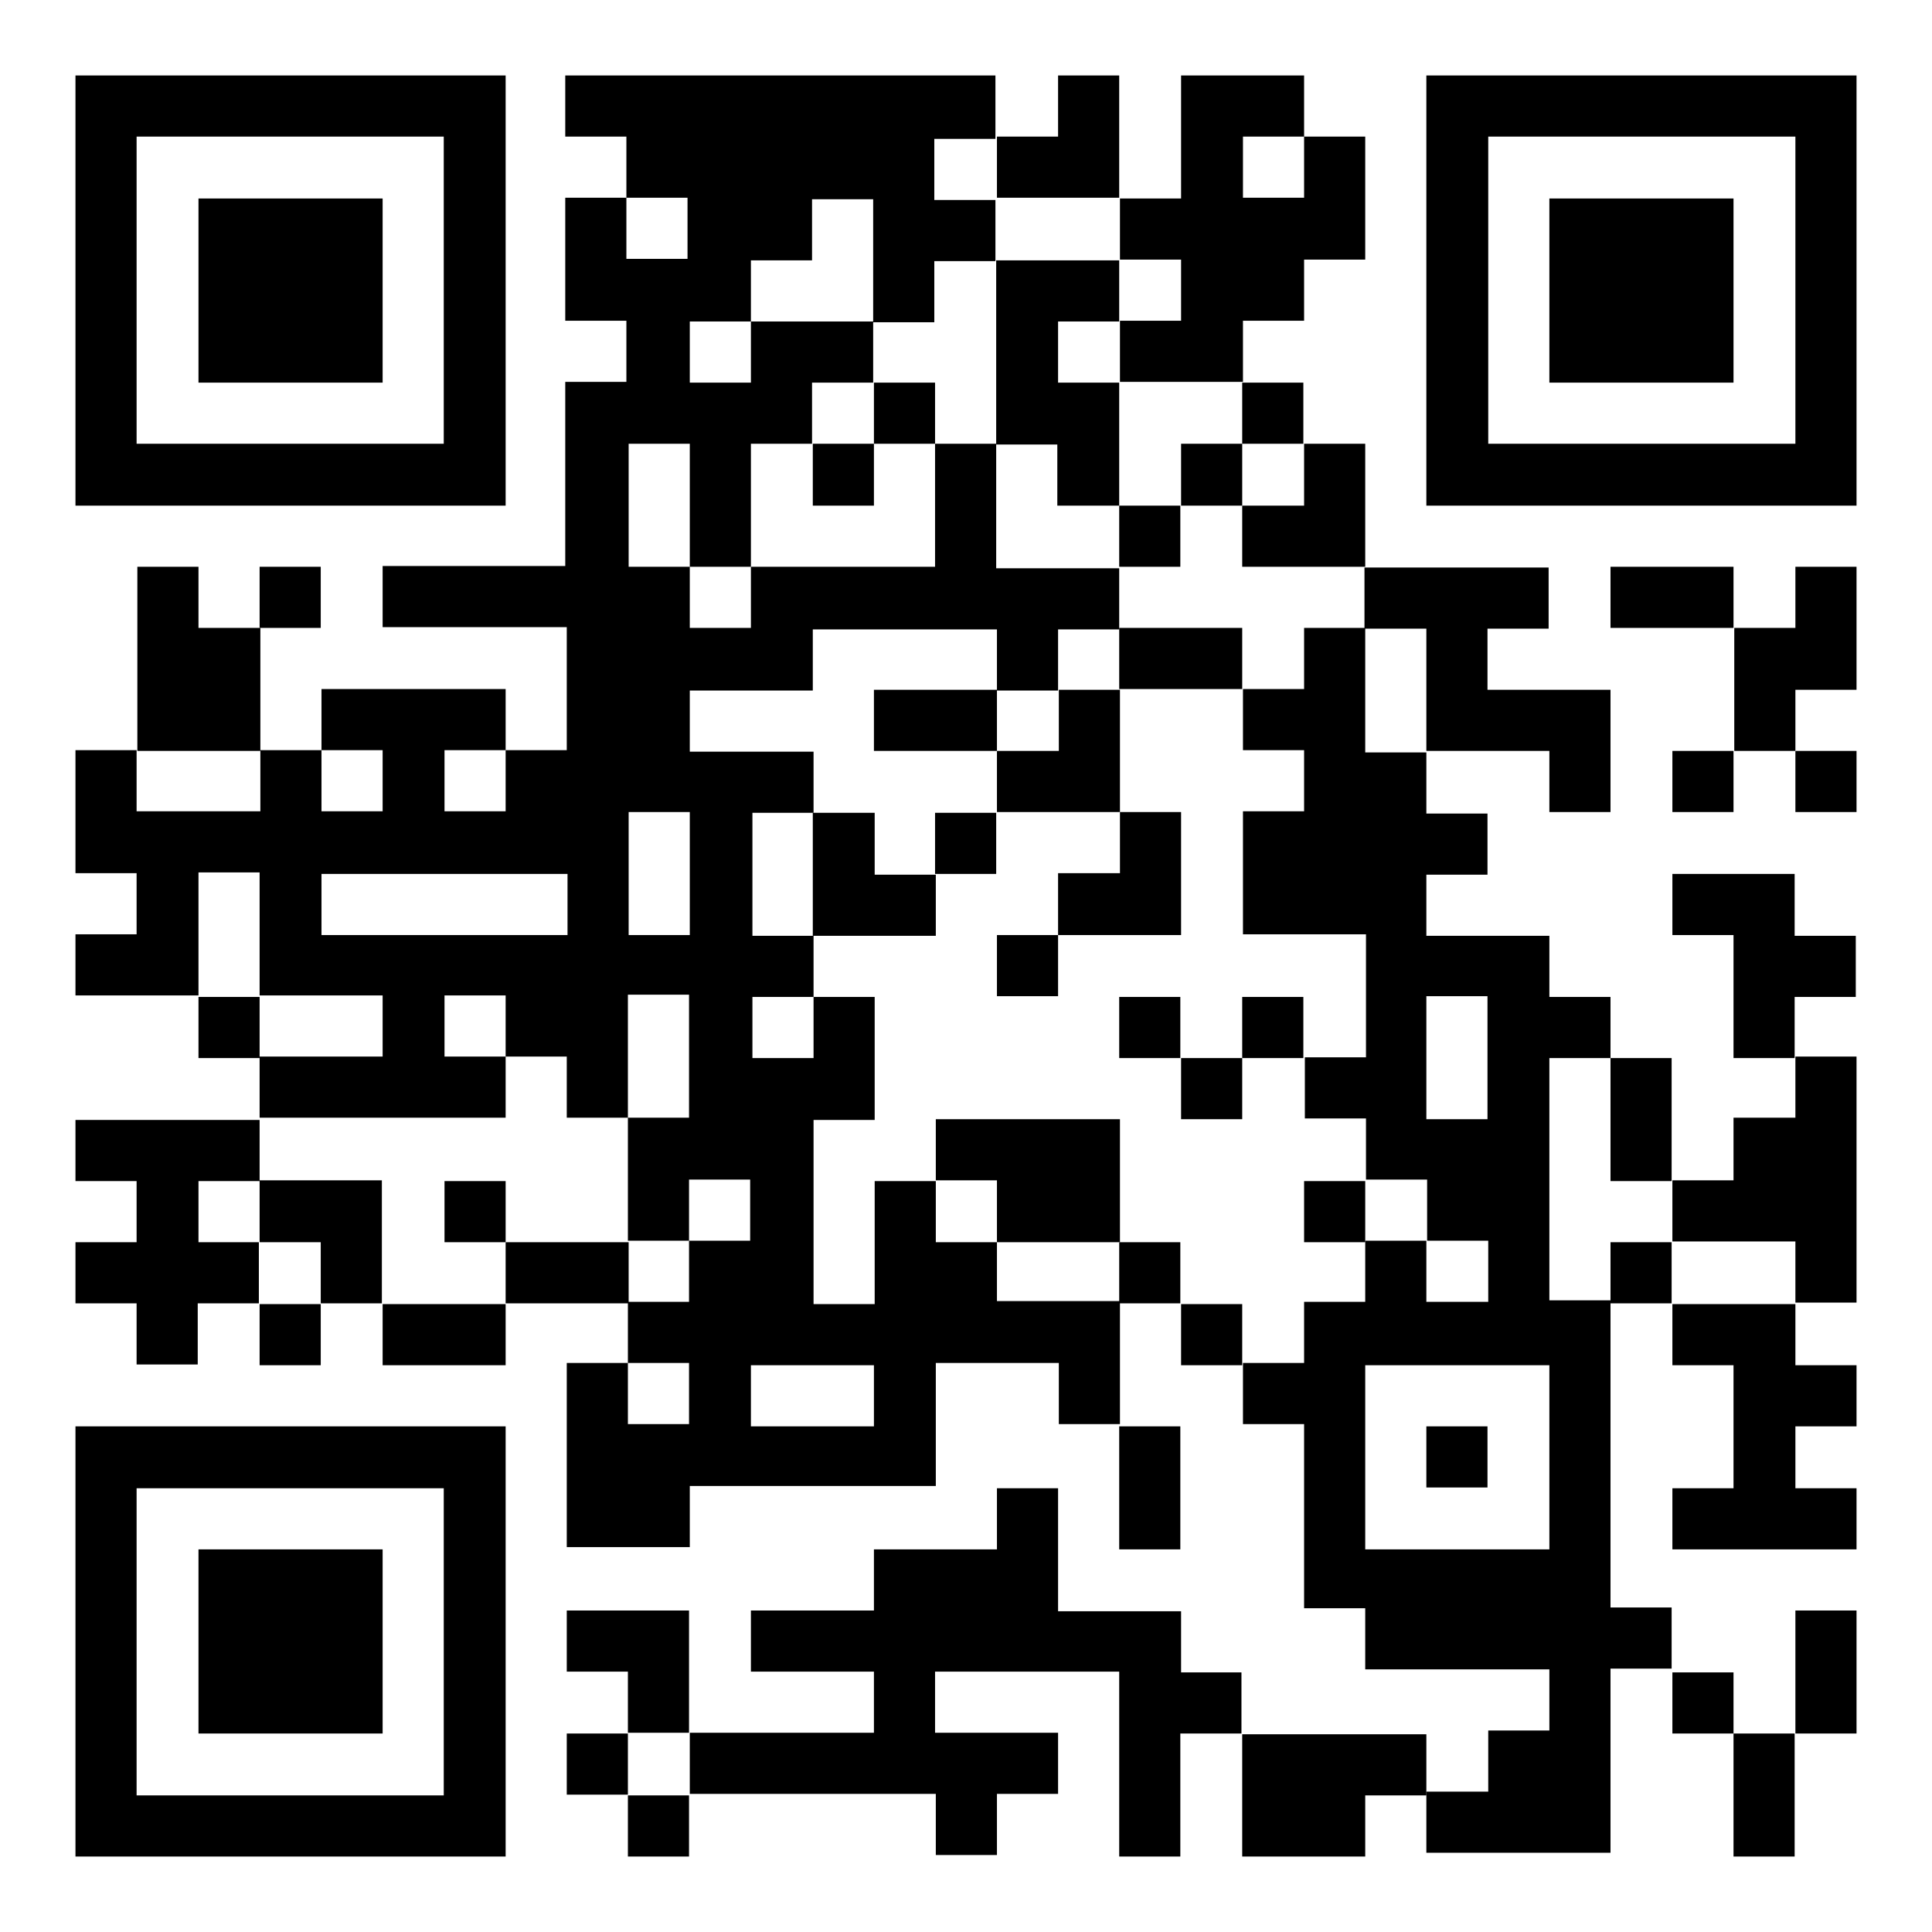 <?xml version="1.0" encoding="utf-8"?>
<!-- Svg Vector Icons : http://www.onlinewebfonts.com/icon -->
<!DOCTYPE svg PUBLIC "-//W3C//DTD SVG 1.1//EN" "http://www.w3.org/Graphics/SVG/1.1/DTD/svg11.dtd">
<svg version="1.1" xmlns="http://www.w3.org/2000/svg" xmlns:xlink="http://www.w3.org/1999/xlink" x="0px" y="0px" viewBox="0 0 256 256" enable-background="new 0 0 256 256" xml:space="preserve">
<g><g><path fill="#000000" d="M67,10H10v57h57V10z M58.8,58.8H18.1V18.1h36.6h4.1V58.8z"/><path fill="#000000" d="M132.1,164.6h-8.1v-8.1h-8.1v16.3h-8.1v-24.4h8.1v-16.3h-8.1v8.1h-8.1v-8.1h8.1v-8.1h-8.1v-16.3h8.1v-8.1H91.4v-8.1h16.3v-8.1h24.4v8.1h8.1v-8.1h8.1v-8.1h-16.3V58.8h-8.1v16.3H99.5v8.1h-8.1v-8.1h-8.1V58.8h8.1v16.3h8.1V58.8h8.1v-8.1h8.1v-8.1H99.5v8.1h-8.1v-8.1h8.1v-8.1h8.1v-8.1h8.1v16.3h8.1v-8.1h8.1v-8.1h-8.1v-8.1h8.1V10h-57v8.1h8.1v8.1h8.1v8.1h-8.1v-8.1h-8.1v16.3h8.1v8.1h-8.1v24.4H50.7v8.1h24.4v16.3H67v8.1h-8.1v-8.1H67v-8.1H42.6v8.1h8.1v8.1h-8.1v-8.1h-8.1v8.1H18.1v-8.1H10v16.3h8.1v8.1H10v8.1h16.3v-16.3h8.1v16.3h16.3v8.1H34.4v8.1H67v-8.1h-8.1v-8.1H67v8.1h8.1v8.1h8.1v-16.3h8.1v16.3h-8.1v16.3h8.1v-8.1h8.1v8.1h-8.1v8.1h-8.1v8.1h8.1v8.1h-8.1v-8.1h-8.1v24.4h16.3v-8.1H124v-16.3h16.3v8.1h8.1v-16.3h-16.3L132.1,164.6z M75.1,123.9H42.6v-8.1h32.6V123.9z M91.4,123.9h-8.1v-16.3h8.1V123.9z M115.8,189H99.5v-8.1h16.3V189z"/><path fill="#000000" d="M148.3,26.3V10h-8.1v8.1h-8.1v8.1H148.3z"/><path fill="#000000" d="M156.5,34.4v8.1h-8.1v8.1h16.3v-8.1h8.1v-8.1h8.1V18.1h-8.1v8.1h-8.1v-8.1h8.1V10h-16.3v16.3h-8.1v8.1H156.5z"/><path fill="#000000" d="M189,10v57h57V10H189z M237.9,58.8h-40.7V18.1h36.6h4.1V58.8L237.9,58.8z"/><path fill="#000000" d="M26.3,26.3h24.4v24.4H26.3V26.3z"/><path fill="#000000" d="M205.3,26.3h24.4v24.4h-24.4V26.3z"/><path fill="#000000" d="M140.2,67h8.1V50.7h-8.1v-8.1h8.1v-8.1h-16.3v24.4h8.1V67z"/><path fill="#000000" d="M115.8,50.7h8.1v8.1h-8.1V50.7z"/><path fill="#000000" d="M164.6,50.7h8.1v8.1h-8.1V50.7z"/><path fill="#000000" d="M107.7,58.8h8.1V67h-8.1V58.8z"/><path fill="#000000" d="M156.5,58.8h8.1V67h-8.1V58.8z"/><path fill="#000000" d="M164.6,67v8.1h16.3V58.8h-8.1V67H164.6z"/><path fill="#000000" d="M148.3,67h8.1v8.1h-8.1V67z"/><path fill="#000000" d="M34.4,83.2h-8.1v-8.1h-8.1v24.4h16.3V83.2z"/><path fill="#000000" d="M34.4,75.1h8.1v8.1h-8.1V75.1z"/><path fill="#000000" d="M189,83.2v16.3h16.3v8.1h8.1V91.4h-16.3v-8.1h8.1v-8.1h-24.4v8.1H189z"/><path fill="#000000" d="M213.4,75.1h16.3v8.1h-16.3V75.1z"/><path fill="#000000" d="M237.9,83.2h-8.1v16.3h8.1v-8.1h8.1V75.1h-8.1V83.2z"/><path fill="#000000" d="M148.3,83.2h16.3v8.1h-16.3V83.2z"/><path fill="#000000" d="M205.3,140.2h8.1v-8.1h-8.1v-8.1H189v-8.1h8.1v-8.1H189v-8.1h-8.1V83.2h-8.1v8.1h-8.1v8.1h8.1v8.1h-8.1v16.3h16.3v16.3h-8.1v8.1h8.1v8.1h8.1v8.1h8.1v8.1H189v-8.1h-8.1v8.1h-8.1v8.1h-8.1v8.1h8.1v24.4h8.1v8.1h24.4v8.1h-8.1v8.1H189v8.1h24.4v-24.4h8.1v-8.1h-8.1v-40.7h-8.1V140.2z M189,148.3v-16.3h8.1v16.3H189z M205.3,205.3h-24.4v-24.4h24.4V205.3z"/><path fill="#000000" d="M115.8,91.4h16.3v8.1h-16.3V91.4L115.8,91.4z"/><path fill="#000000" d="M140.2,99.5h-8.1v8.1h16.3V91.4h-8.1V99.5z"/><path fill="#000000" d="M221.6,99.5h8.1v8.1h-8.1V99.5z"/><path fill="#000000" d="M237.9,99.5h8.1v8.1h-8.1V99.5z"/><path fill="#000000" d="M115.8,107.7h-8.1v16.3h16.3v-8.1h-8.1V107.7z"/><path fill="#000000" d="M123.9,107.7h8.1v8.1h-8.1V107.7L123.9,107.7z"/><path fill="#000000" d="M140.2,115.8v8.1h16.3v-16.3h-8.1v8.1H140.2L140.2,115.8z"/><path fill="#000000" d="M237.9,115.8h-16.3v8.1h8.1v16.3h8.1v-8.1h8.1v-8.1h-8.1V115.8z"/><path fill="#000000" d="M132.1,123.9h8.1v8.1h-8.1V123.9z"/><path fill="#000000" d="M26.3,132.1h8.1v8.1h-8.1V132.1L26.3,132.1z"/><path fill="#000000" d="M148.3,132.1h8.1v8.1h-8.1V132.1L148.3,132.1z"/><path fill="#000000" d="M164.6,132.1h8.1v8.1h-8.1V132.1L164.6,132.1z"/><path fill="#000000" d="M156.5,140.2h8.1v8.1h-8.1V140.2z"/><path fill="#000000" d="M213.4,140.2h8.1v16.3h-8.1V140.2z"/><path fill="#000000" d="M229.7,148.3v8.1h-8.1v8.1h16.3v8.1h8.1v-32.6h-8.1v8.1H229.7z"/><path fill="#000000" d="M26.3,164.6v-8.1h8.1v-8.1H10v8.1h8.1v8.1H10v8.1h8.1v8.1h8.1v-8.1h8.1v-8.1H26.3z"/><path fill="#000000" d="M132.1,164.6h16.3v-16.3h-24.4v8.1h8.1V164.6z"/><path fill="#000000" d="M34.4,156.5v8.1h8.1v8.1h8.1v-16.3H34.4z"/><path fill="#000000" d="M58.8,156.5H67v8.1h-8.1V156.5L58.8,156.5z"/><path fill="#000000" d="M172.8,156.5h8.1v8.1h-8.1V156.5z"/><path fill="#000000" d="M67,164.6h16.3v8.1H67V164.6L67,164.6z"/><path fill="#000000" d="M148.3,164.6h8.1v8.1h-8.1V164.6L148.3,164.6z"/><path fill="#000000" d="M213.4,164.6h8.1v8.1h-8.1V164.6L213.4,164.6z"/><path fill="#000000" d="M34.4,172.8h8.1v8.1h-8.1V172.8z"/><path fill="#000000" d="M50.7,172.8H67v8.1H50.7V172.8L50.7,172.8z"/><path fill="#000000" d="M156.5,172.8h8.1v8.1h-8.1V172.8z"/><path fill="#000000" d="M221.6,180.9h8.1v16.3h-8.1v8.1H246v-8.1h-8.1V189h8.1v-8.1h-8.1v-8.1h-16.3V180.9L221.6,180.9z"/><path fill="#000000" d="M10,246h57v-57H10V246z M18.1,197.2h36.6h4.1v40.7H18.1V197.2z"/><path fill="#000000" d="M148.3,189h8.1v16.3h-8.1V189z"/><path fill="#000000" d="M189,189h8.1v8.1H189V189z"/><path fill="#000000" d="M156.5,221.6v-8.1h-16.3v-16.3h-8.1v8.1h-16.3v8.1H99.5v8.1h16.3v8.1H91.4v8.1h32.6v8.1h8.1v-8.1h8.1v-8.1h-16.3v-8.1h24.4V246h8.1v-16.3h8.1v-8.1H156.5L156.5,221.6z"/><path fill="#000000" d="M26.3,205.3h24.4v24.4H26.3V205.3z"/><path fill="#000000" d="M91.4,213.4H75.1v8.1h8.1v8.1h8.1V213.4z"/><path fill="#000000" d="M237.9,213.4h8.1v16.3h-8.1V213.4z"/><path fill="#000000" d="M221.6,221.6h8.1v8.1h-8.1V221.6z"/><path fill="#000000" d="M75.1,229.7h8.1v8.1h-8.1V229.7z"/><path fill="#000000" d="M164.6,229.7V246h16.3v-8.1h8.1v-8.1H164.6z"/><path fill="#000000" d="M229.7,229.7h8.1V246h-8.1V229.7z"/><path fill="#000000" d="M83.2,237.9h8.1v8.1h-8.1V237.9z"/></g></g>
</svg>